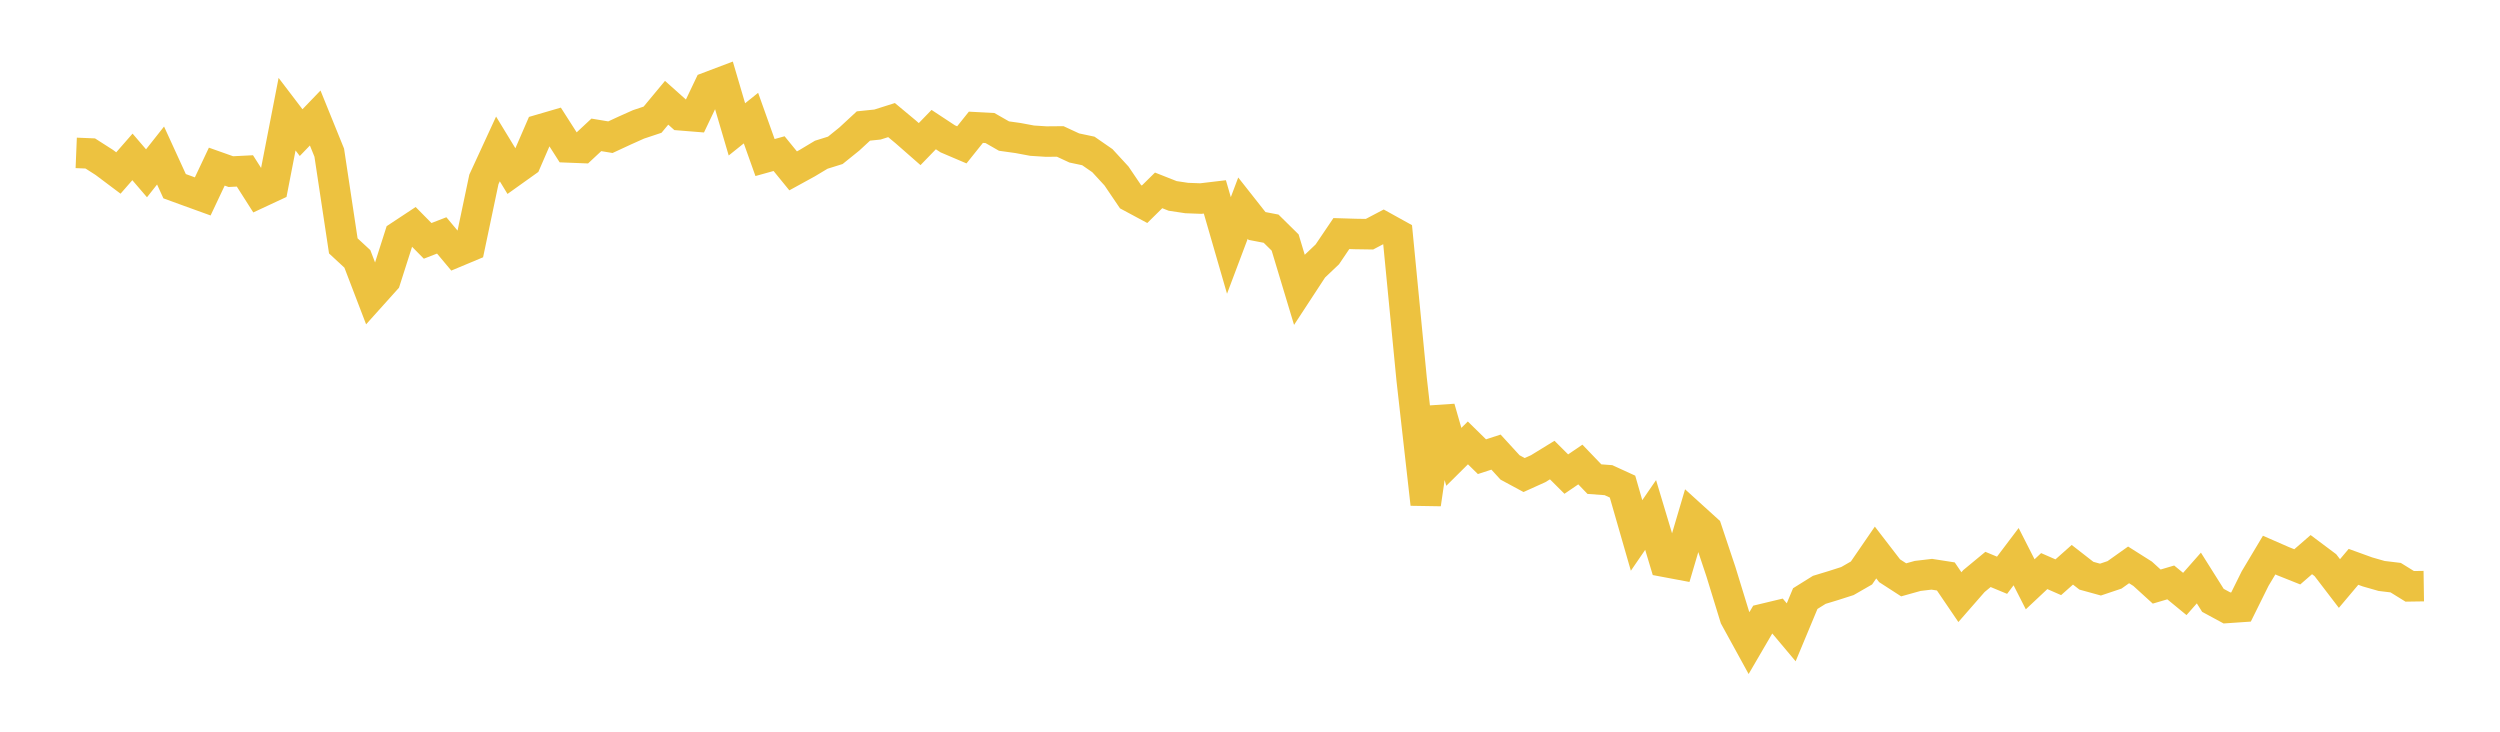 <svg width="164" height="48" xmlns="http://www.w3.org/2000/svg" xmlns:xlink="http://www.w3.org/1999/xlink"><path fill="none" stroke="rgb(237,194,64)" stroke-width="2" d="M5,10.029L5.922,10.067L6.844,10.657L7.766,11.349L8.689,10.293L9.611,11.368L10.533,10.202L11.455,12.215L12.377,12.551L13.299,12.885L14.222,10.931L15.144,11.258L16.066,11.212L16.988,12.659L17.91,12.229L18.832,7.49L19.754,8.7L20.677,7.741L21.599,10.014L22.521,16.13L23.443,16.983L24.365,19.391L25.287,18.365L26.21,15.476L27.132,14.867L28.054,15.801L28.976,15.443L29.898,16.544L30.82,16.158L31.743,11.77L32.665,9.77L33.587,11.284L34.509,10.626L35.431,8.498L36.353,8.229L37.275,9.671L38.198,9.707L39.12,8.847L40.042,9L40.964,8.572L41.886,8.159L42.808,7.852L43.731,6.741L44.653,7.564L45.575,7.638L46.497,5.704L47.419,5.355L48.341,8.487L49.263,7.748L50.186,10.335L51.108,10.078L52.03,11.209L52.952,10.703L53.874,10.15L54.796,9.862L55.719,9.118L56.641,8.265L57.563,8.17L58.485,7.878L59.407,8.645L60.329,9.453L61.251,8.501L62.174,9.109L63.096,9.502L64.018,8.35L64.94,8.398L65.862,8.926L66.784,9.055L67.707,9.228L68.629,9.287L69.551,9.279L70.473,9.707L71.395,9.902L72.317,10.54L73.24,11.543L74.162,12.904L75.084,13.399L76.006,12.489L76.928,12.853L77.85,12.991L78.772,13.026L79.695,12.916L80.617,16.102L81.539,13.654L82.461,14.824L83.383,15.001L84.305,15.909L85.228,18.971L86.15,17.562L87.072,16.686L87.994,15.322L88.916,15.35L89.838,15.364L90.76,14.879L91.683,15.39L92.605,24.89L93.527,33.068L94.449,26.761L95.371,29.969L96.293,29.054L97.216,29.959L98.138,29.658L99.06,30.665L99.982,31.162L100.904,30.746L101.826,30.18L102.749,31.1L103.671,30.472L104.593,31.431L105.515,31.499L106.437,31.921L107.359,35.126L108.281,33.782L109.204,36.854L110.126,37.027L111.048,33.907L111.97,34.743L112.892,37.502L113.814,40.502L114.737,42.185L115.659,40.604L116.581,40.383L117.503,41.48L118.425,39.268L119.347,38.693L120.269,38.413L121.192,38.117L122.114,37.587L123.036,36.244L123.958,37.441L124.88,38.037L125.802,37.78L126.725,37.671L127.647,37.815L128.569,39.172L129.491,38.117L130.413,37.354L131.335,37.737L132.257,36.517L133.18,38.33L134.102,37.464L135.024,37.867L135.946,37.049L136.868,37.767L137.79,38.021L138.713,37.711L139.635,37.056L140.557,37.639L141.479,38.479L142.401,38.207L143.323,38.964L144.246,37.917L145.168,39.383L146.09,39.882L147.012,39.819L147.934,37.958L148.856,36.414L149.778,36.817L150.701,37.185L151.623,36.384L152.545,37.074L153.467,38.279L154.389,37.185L155.311,37.519L156.234,37.783L157.156,37.894L158.078,38.464L159,38.45"></path></svg>